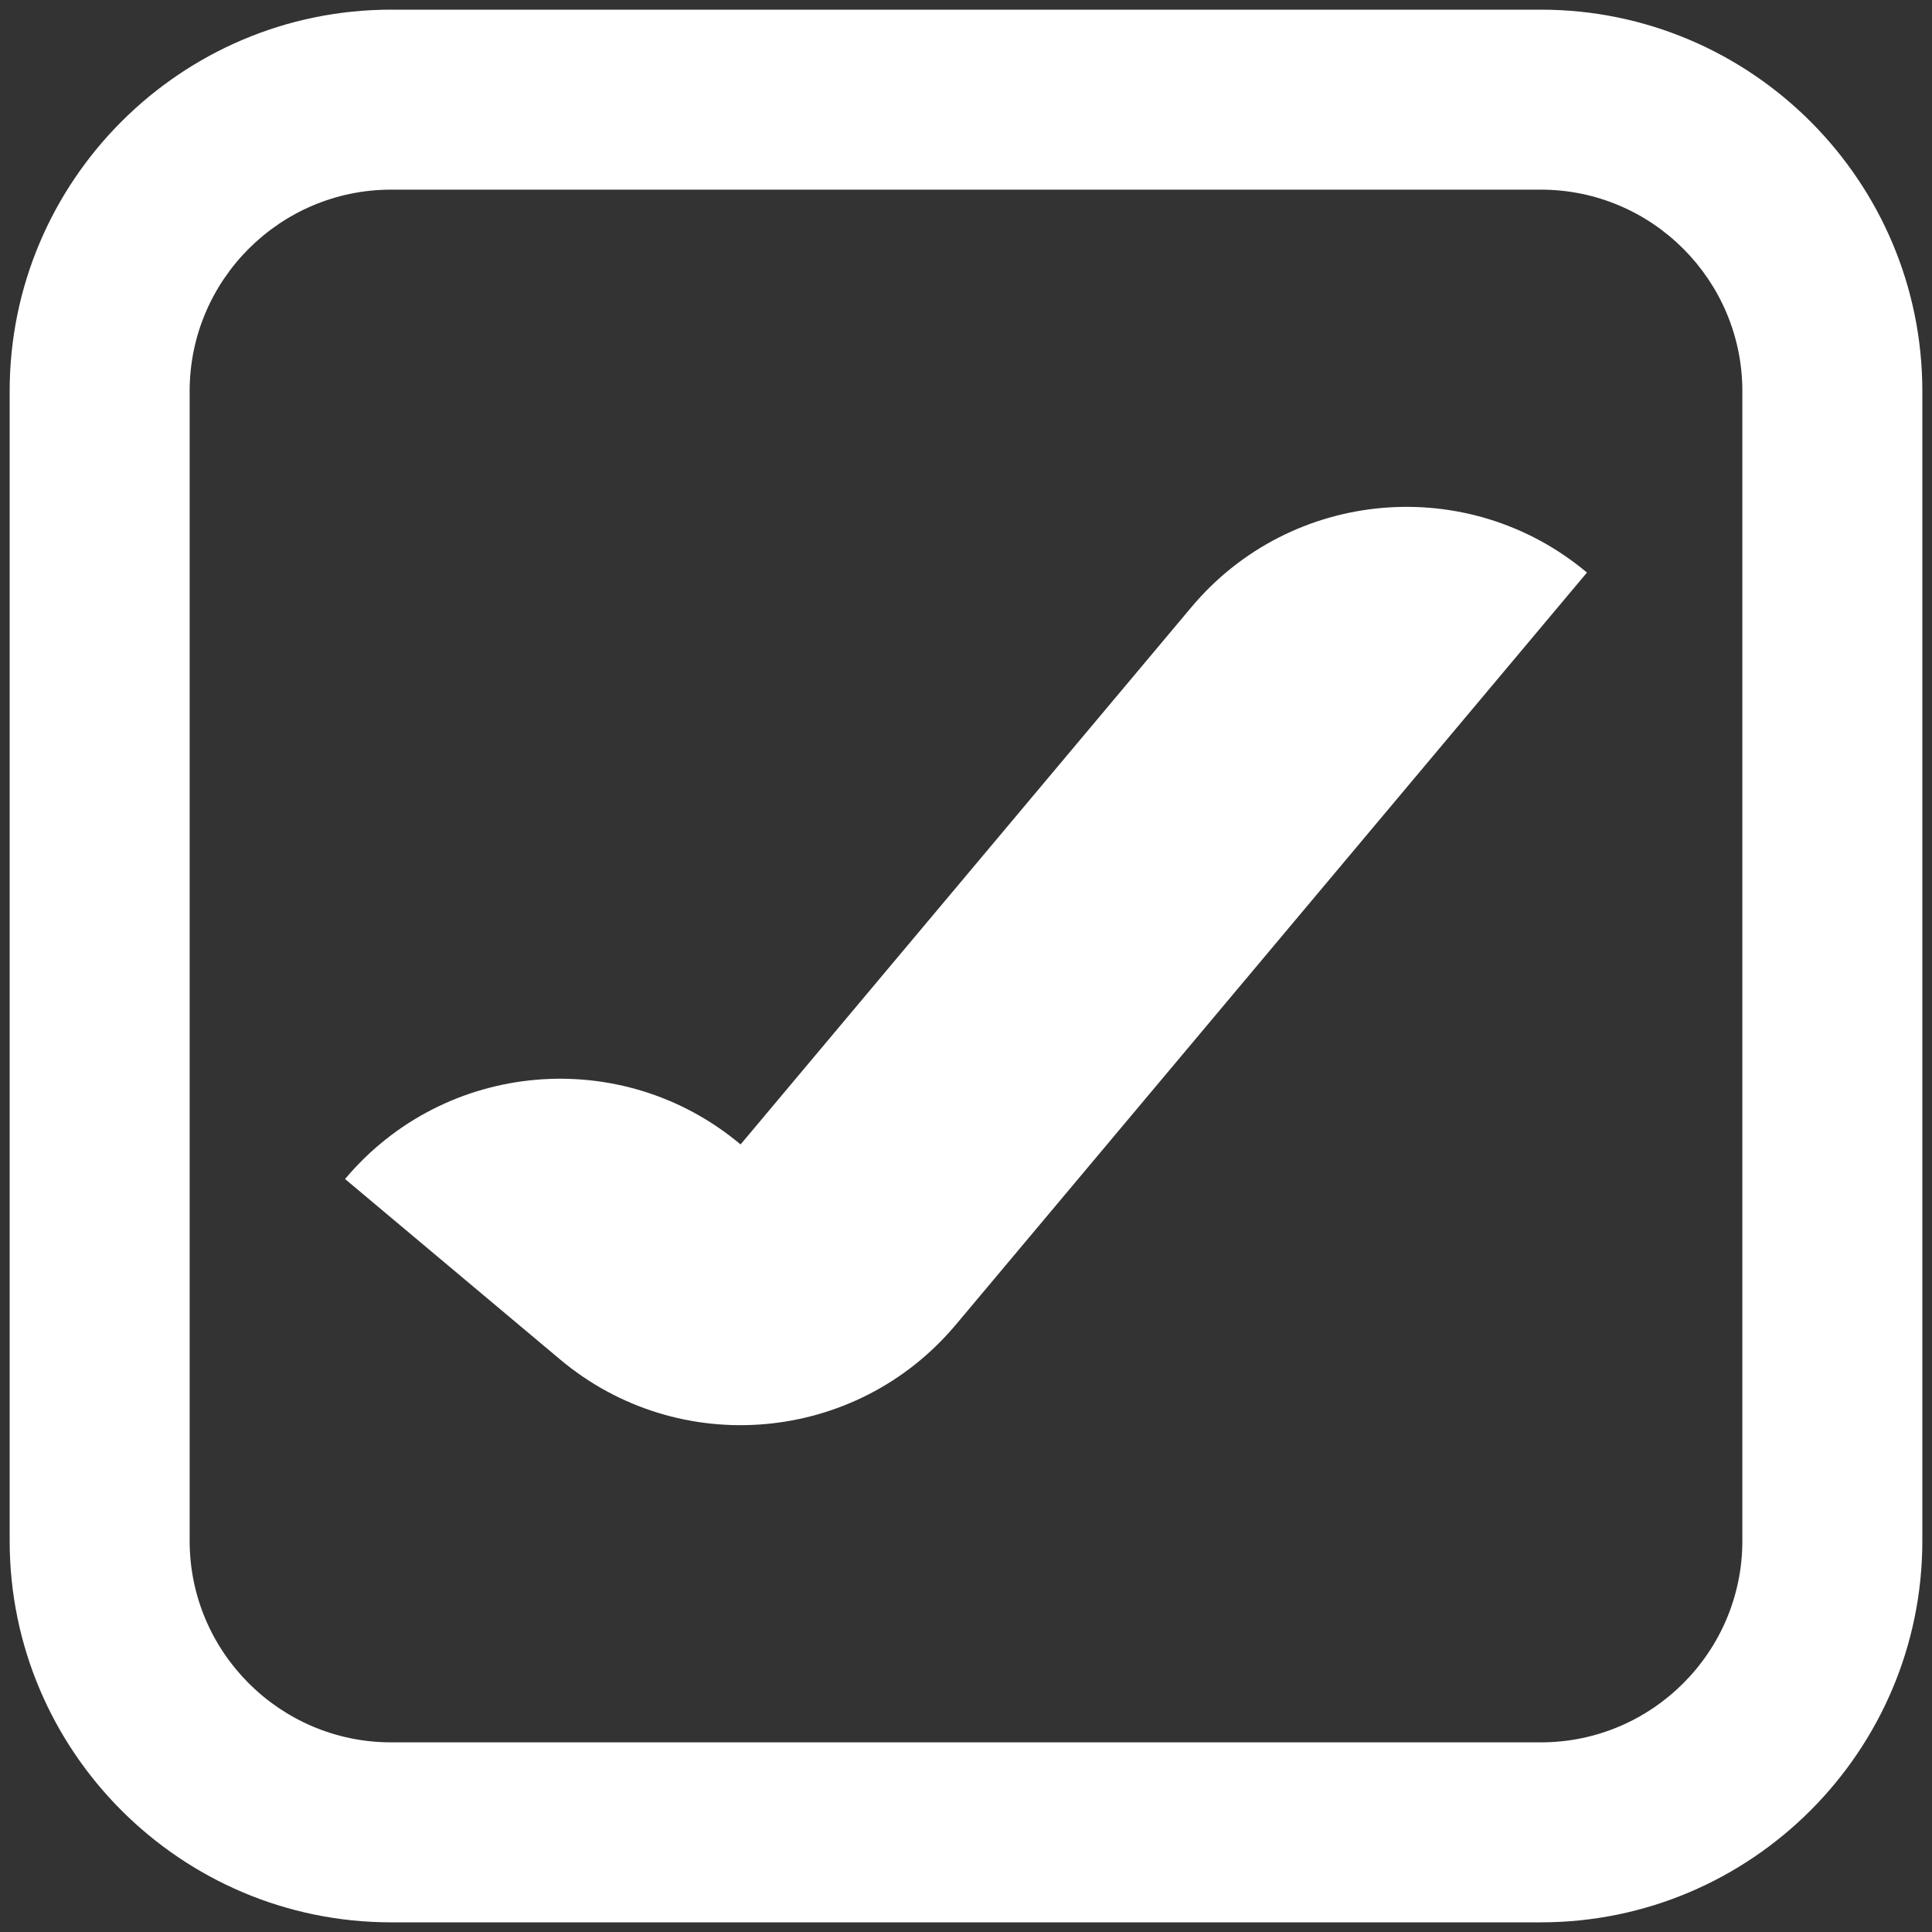 <svg xmlns="http://www.w3.org/2000/svg" id="Layer_1" data-name="Layer 1" viewBox="0 0 500 500"><rect x="0" y="0" width="500" height="500" fill="#333333" stroke="none"/><defs><style>      .cls-1 {        fill: #fff;      }    </style></defs><path class="cls-1" d="M247.32,342.88c-25.79,30.74-71.62,34.75-102.36,8.95h0l-55.66-46.7h0c25.79-30.74,71.62-34.75,102.36-8.95h0l116.68-139.05c25.79-30.74,71.62-34.75,102.36-8.95l-163.38,194.71Z"></path><path class="cls-1" d="M398.77,497.5H101.23c-54.44,0-98.73-44.29-98.73-98.73V101.23C2.5,46.79,46.79,2.5,101.23,2.5H398.77c54.44,0,98.73,44.29,98.73,98.73V398.77c0,54.44-44.29,98.73-98.73,98.73ZM101.23,49.08c-28.75,0-52.15,23.39-52.15,52.15V398.77c0,28.75,23.39,52.15,52.15,52.15H398.77c28.75,0,52.15-23.39,52.15-52.15V101.23c0-28.75-23.39-52.15-52.15-52.15H101.23Z"></path></svg>